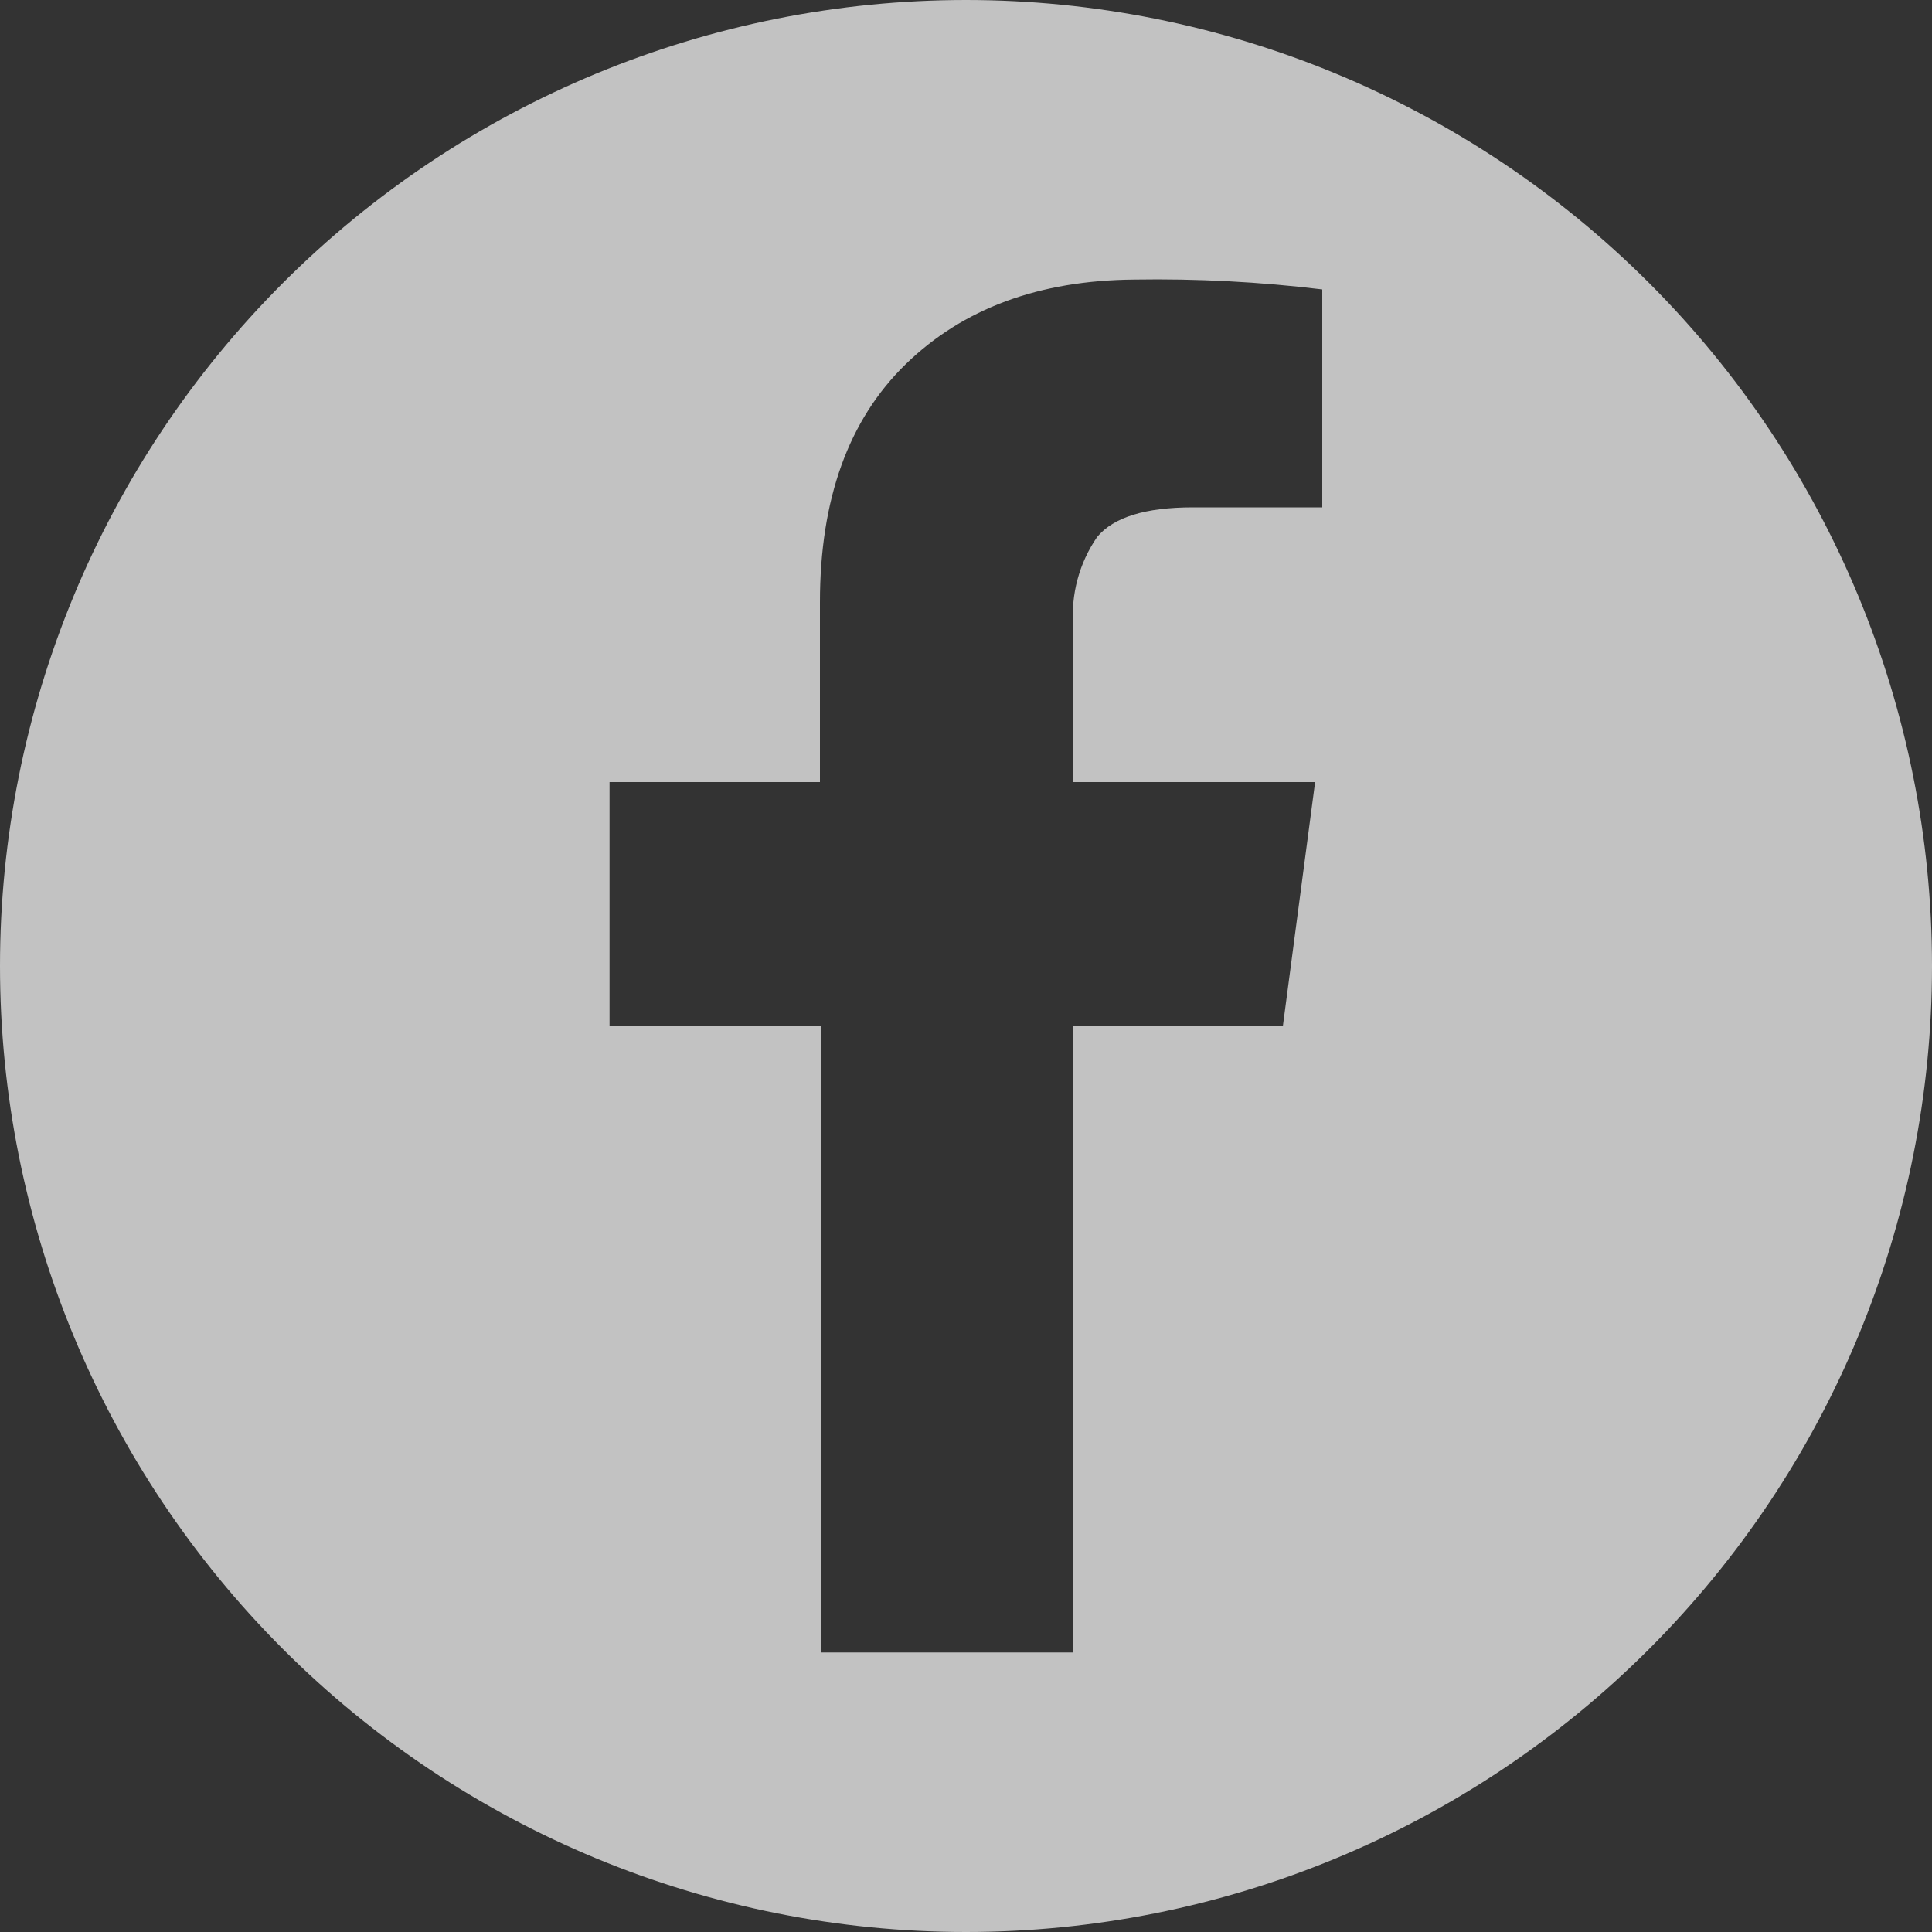 <svg width="40" height="40" viewBox="0 0 40 40" fill="none" xmlns="http://www.w3.org/2000/svg">
<rect x="0" y="0" width="40" height="40" fill="#333333" stroke="none"/>
<g opacity="0.7" clip-path="url(#clip0_379_263)">
<path d="M20 0C14.696 0 9.609 2.107 5.858 5.858C2.107 9.609 0 14.696 0 20C0 25.304 2.107 30.391 5.858 34.142C9.609 37.893 14.696 40 20 40C25.304 40 30.391 37.893 34.142 34.142C37.893 30.391 40 25.304 40 20C40 14.696 37.893 9.609 34.142 5.858C30.391 2.107 25.304 0 20 0ZM27.376 10.504H24.696C23.715 10.504 23.055 10.708 22.716 11.116C22.343 11.656 22.168 12.309 22.22 12.964V16.192H27.228L26.56 21.248H22.22V34.212H16.996V21.248H12.62V16.192H16.976V12.468C16.976 10.335 17.568 8.692 18.752 7.54C19.936 6.388 21.513 5.804 23.484 5.788C24.785 5.767 26.085 5.835 27.376 5.992V10.504Z" fill="white"/>
</g>
<defs>
<clipPath id="clip0_379_263">
<rect width="40" height="40" fill="white"/>
</clipPath>
</defs>
</svg>
